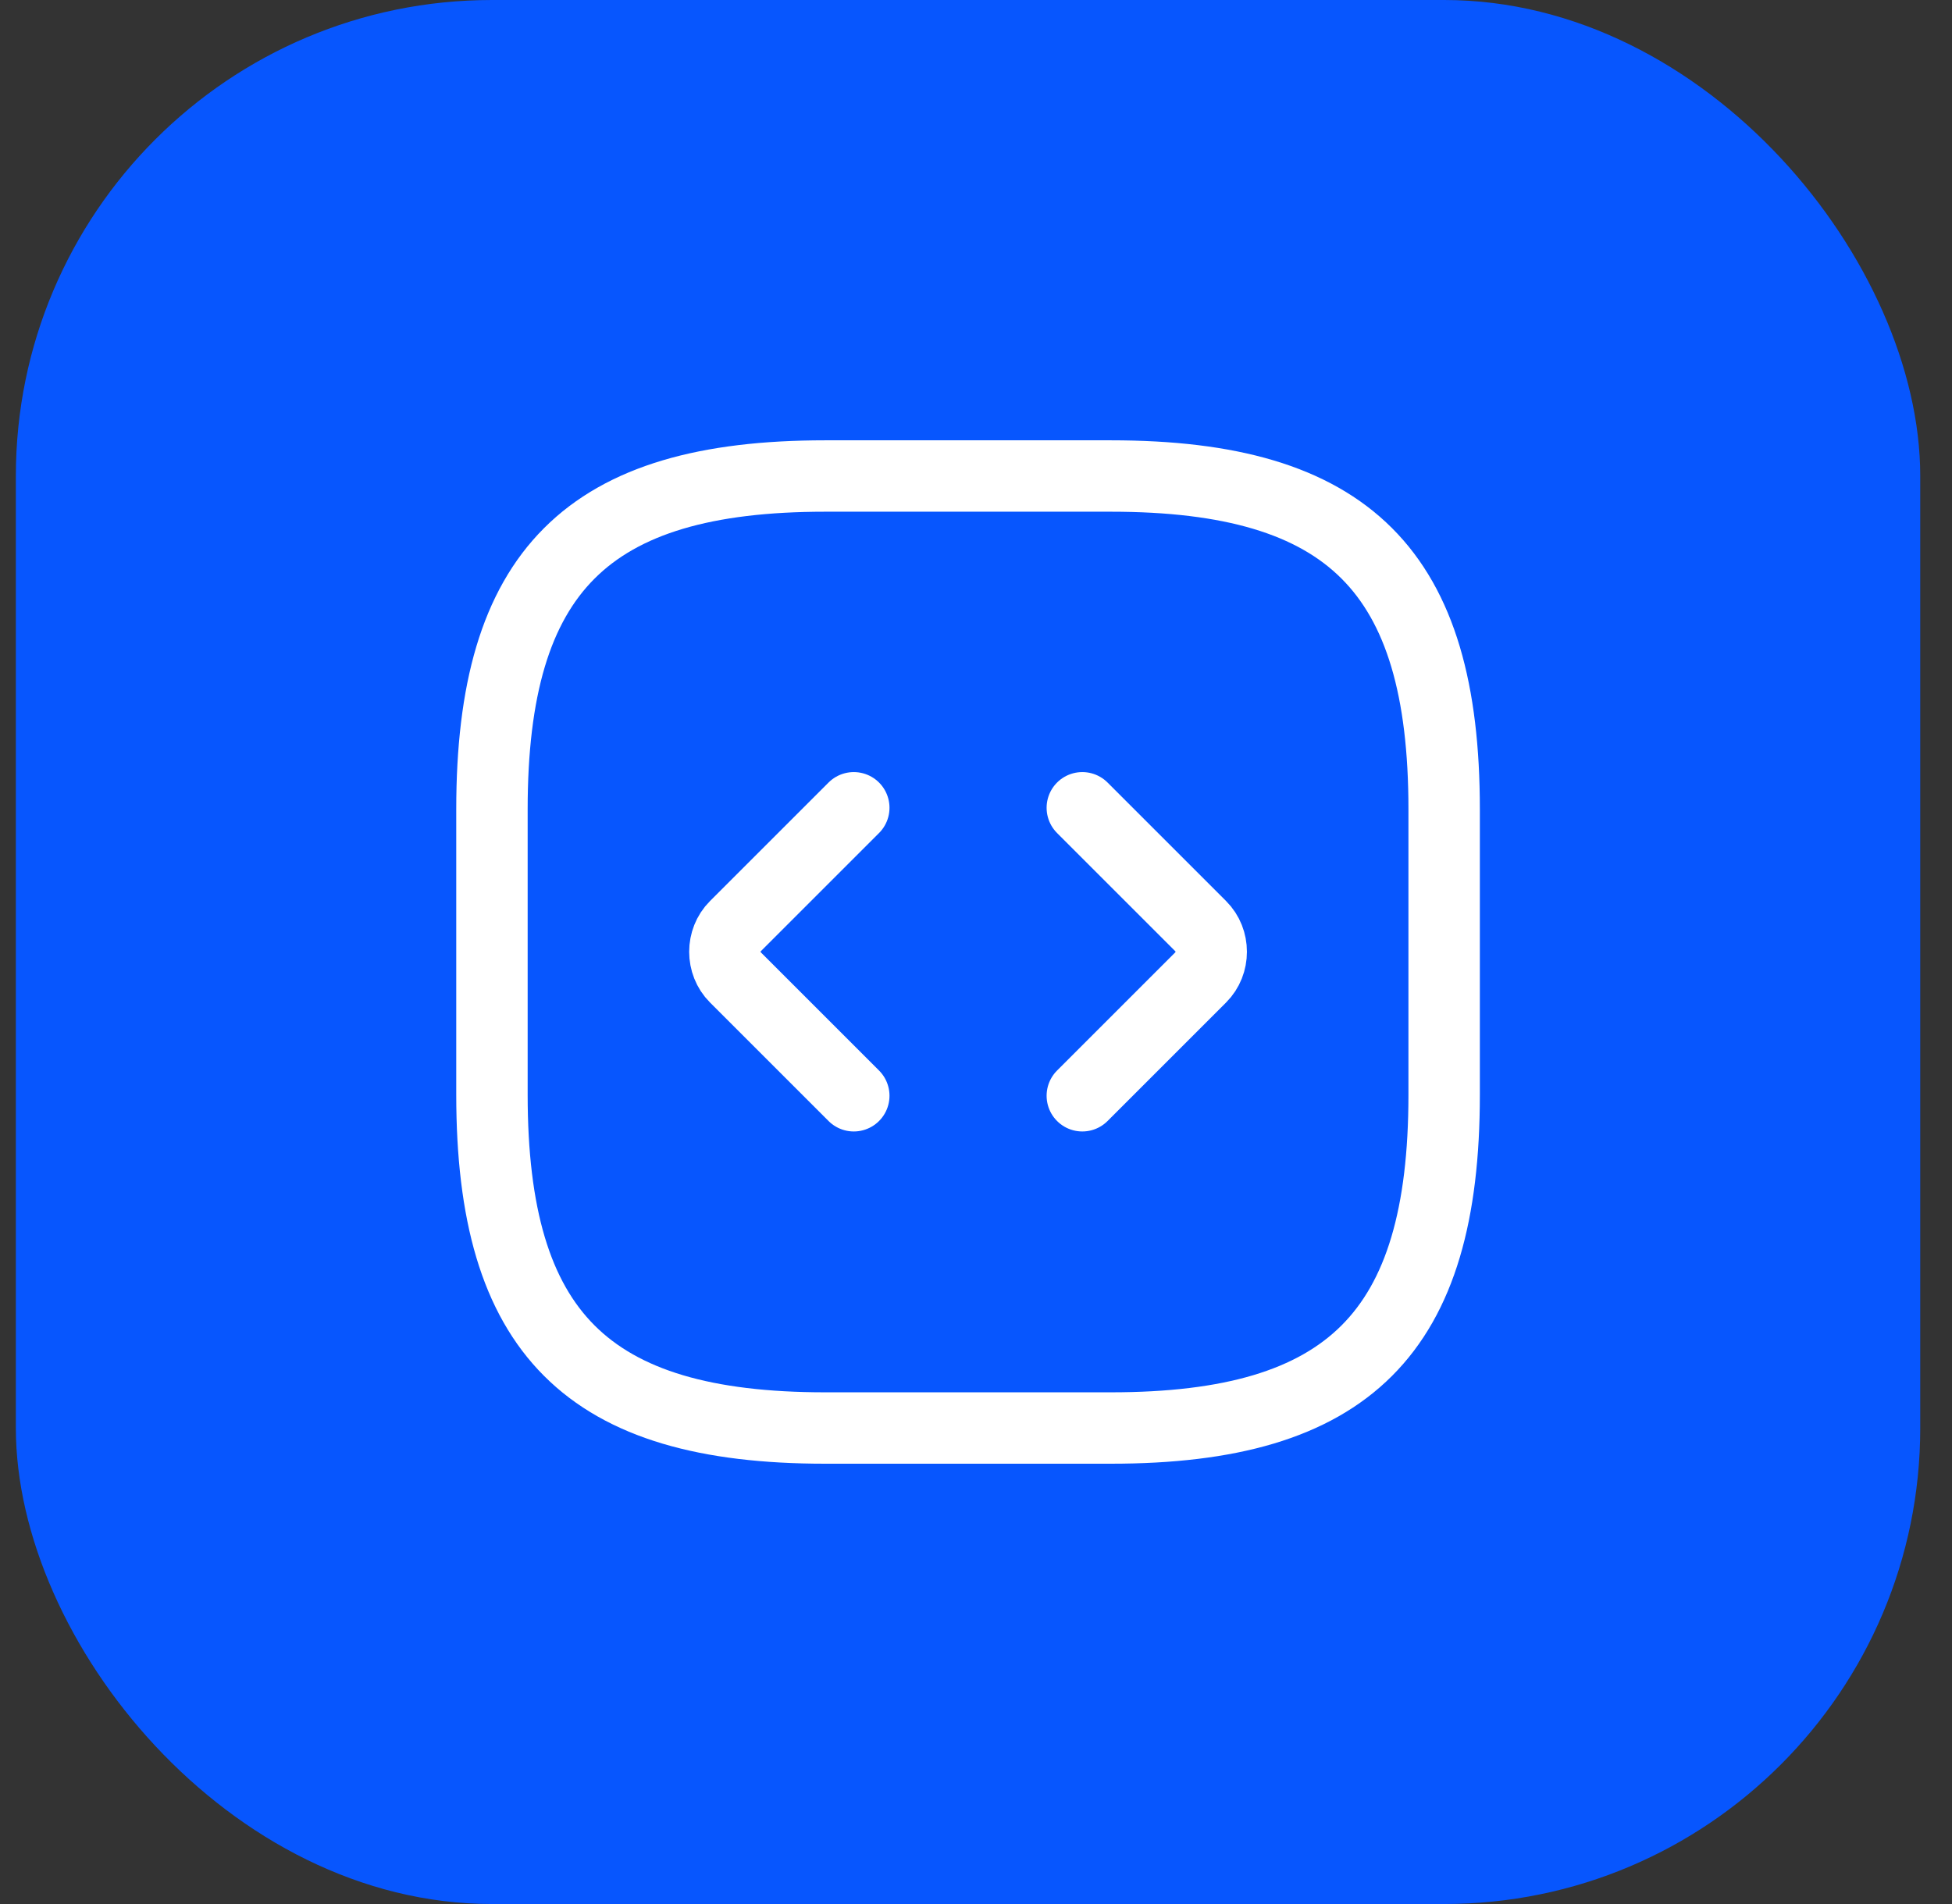 <svg width="41" height="40" viewBox="0 0 41 40" fill="none" xmlns="http://www.w3.org/2000/svg">
<rect x="0" y="0" width="41" height="40" fill="#333333" stroke="none"/>
<g clip-path="url(#clip0_57_956)">
<rect x="0.333" width="40" height="40" rx="10" fill="#0756FE"/>
<path d="M17.333 30H23.333C28.333 30 30.333 28 30.333 23V17C30.333 12 28.333 10 23.333 10H17.333C12.333 10 10.333 12 10.333 17V23C10.333 28 12.333 30 17.333 30Z" stroke="white" stroke-width="1.5" stroke-linecap="round" stroke-linejoin="round"/>
<path d="M17.933 16.97L15.443 19.46C15.153 19.75 15.153 20.24 15.443 20.53L17.933 23.02" stroke="white" stroke-width="1.5" stroke-miterlimit="10" stroke-linecap="round" stroke-linejoin="round"/>
<path d="M22.733 16.97L25.223 19.46C25.513 19.75 25.513 20.24 25.223 20.53L22.733 23.02" stroke="white" stroke-width="1.5" stroke-miterlimit="10" stroke-linecap="round" stroke-linejoin="round"/>
</g>
<defs>
<clipPath id="clip0_57_956">
<rect width="40" height="40" fill="white" transform="translate(0.333)"/>
</clipPath>
</defs>
</svg>
